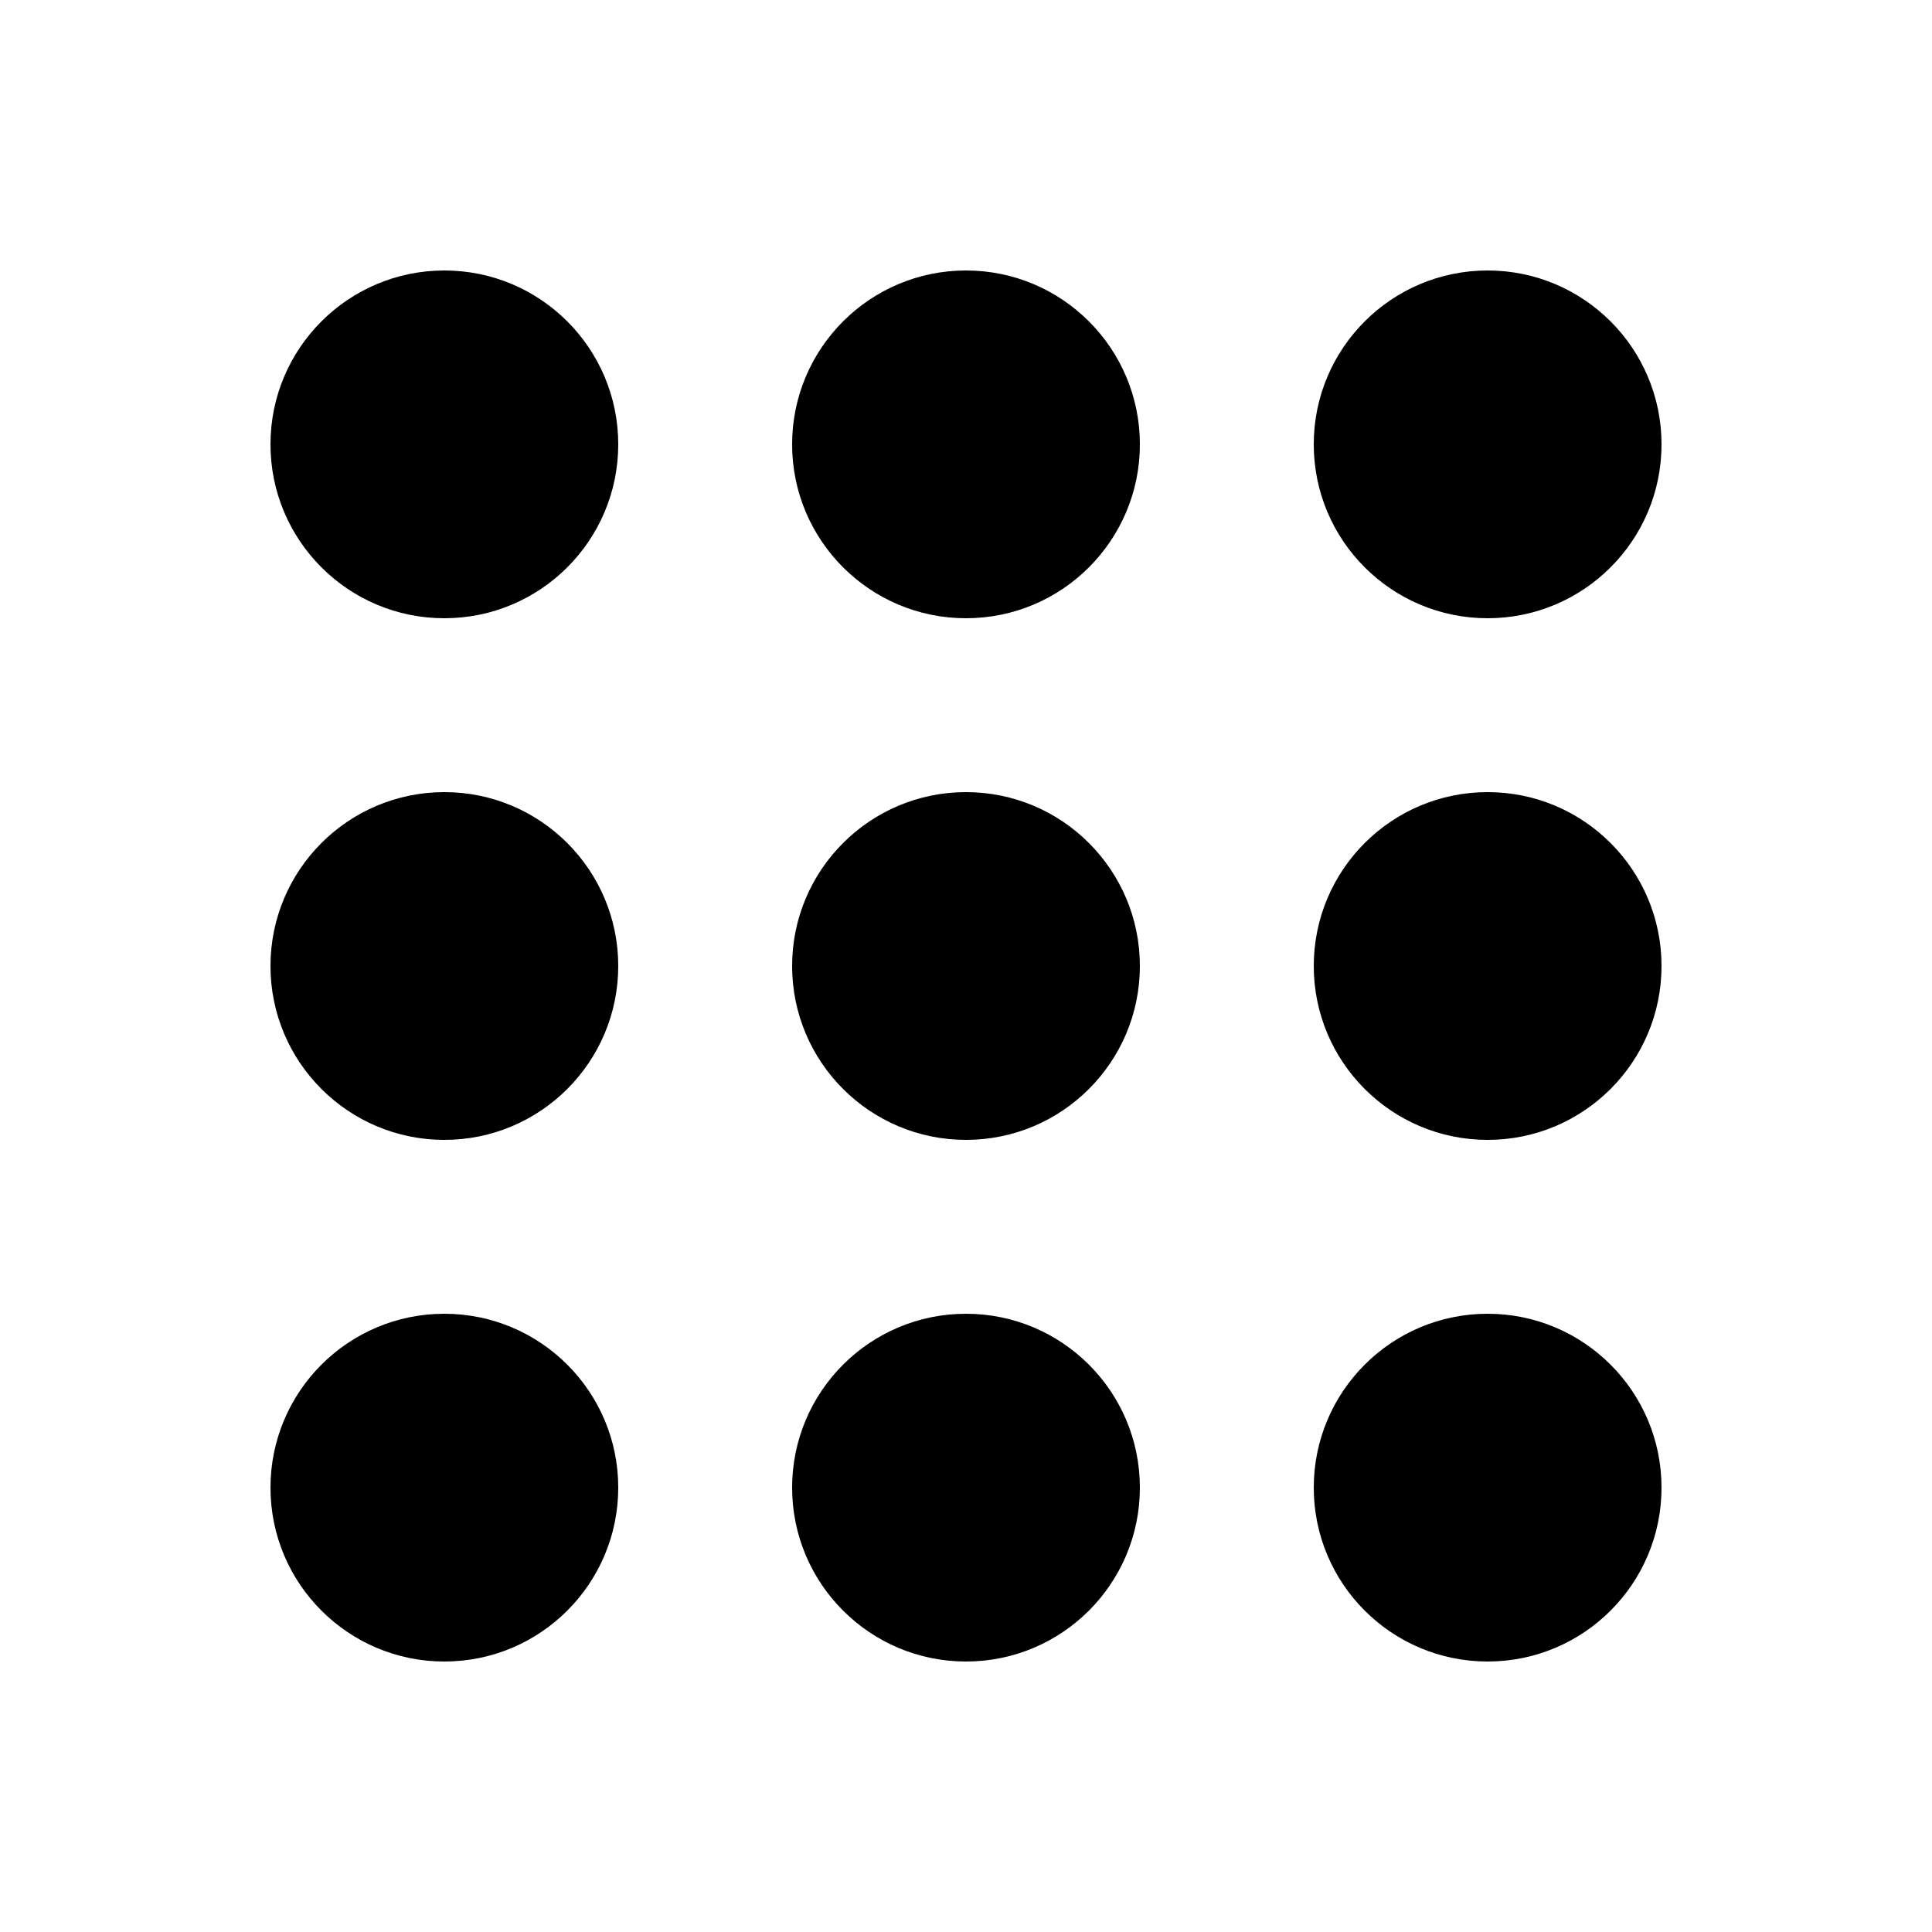 <?xml version="1.0" encoding="UTF-8"?>
<svg width="1200pt" height="1200pt" version="1.1" viewBox="0 0 1200 1200" xmlns="http://www.w3.org/2000/svg">
 <g>
  <path d="m384 276c0 59.648-48.352 108-108 108s-108-48.352-108-108 48.352-108 108-108 108 48.352 108 108"/>
  <path d="m708 276c0 59.648-48.352 108-108 108s-108-48.352-108-108 48.352-108 108-108 108 48.352 108 108"/>
  <path d="m384 600c0 59.648-48.352 108-108 108s-108-48.352-108-108 48.352-108 108-108 108 48.352 108 108"/>
  <path d="m708 600c0 59.648-48.352 108-108 108s-108-48.352-108-108 48.352-108 108-108 108 48.352 108 108"/>
  <path d="m1032 600c0 59.648-48.352 108-108 108s-108-48.352-108-108 48.352-108 108-108 108 48.352 108 108"/>
  <path d="m384 924c0 59.648-48.352 108-108 108s-108-48.352-108-108 48.352-108 108-108 108 48.352 108 108"/>
  <path d="m708 924c0 59.648-48.352 108-108 108s-108-48.352-108-108 48.352-108 108-108 108 48.352 108 108"/>
  <path d="m1032 924c0 59.648-48.352 108-108 108s-108-48.352-108-108 48.352-108 108-108 108 48.352 108 108"/>
  <path d="m1032 276c0 59.648-48.352 108-108 108s-108-48.352-108-108 48.352-108 108-108 108 48.352 108 108"/>
 </g>
</svg>
